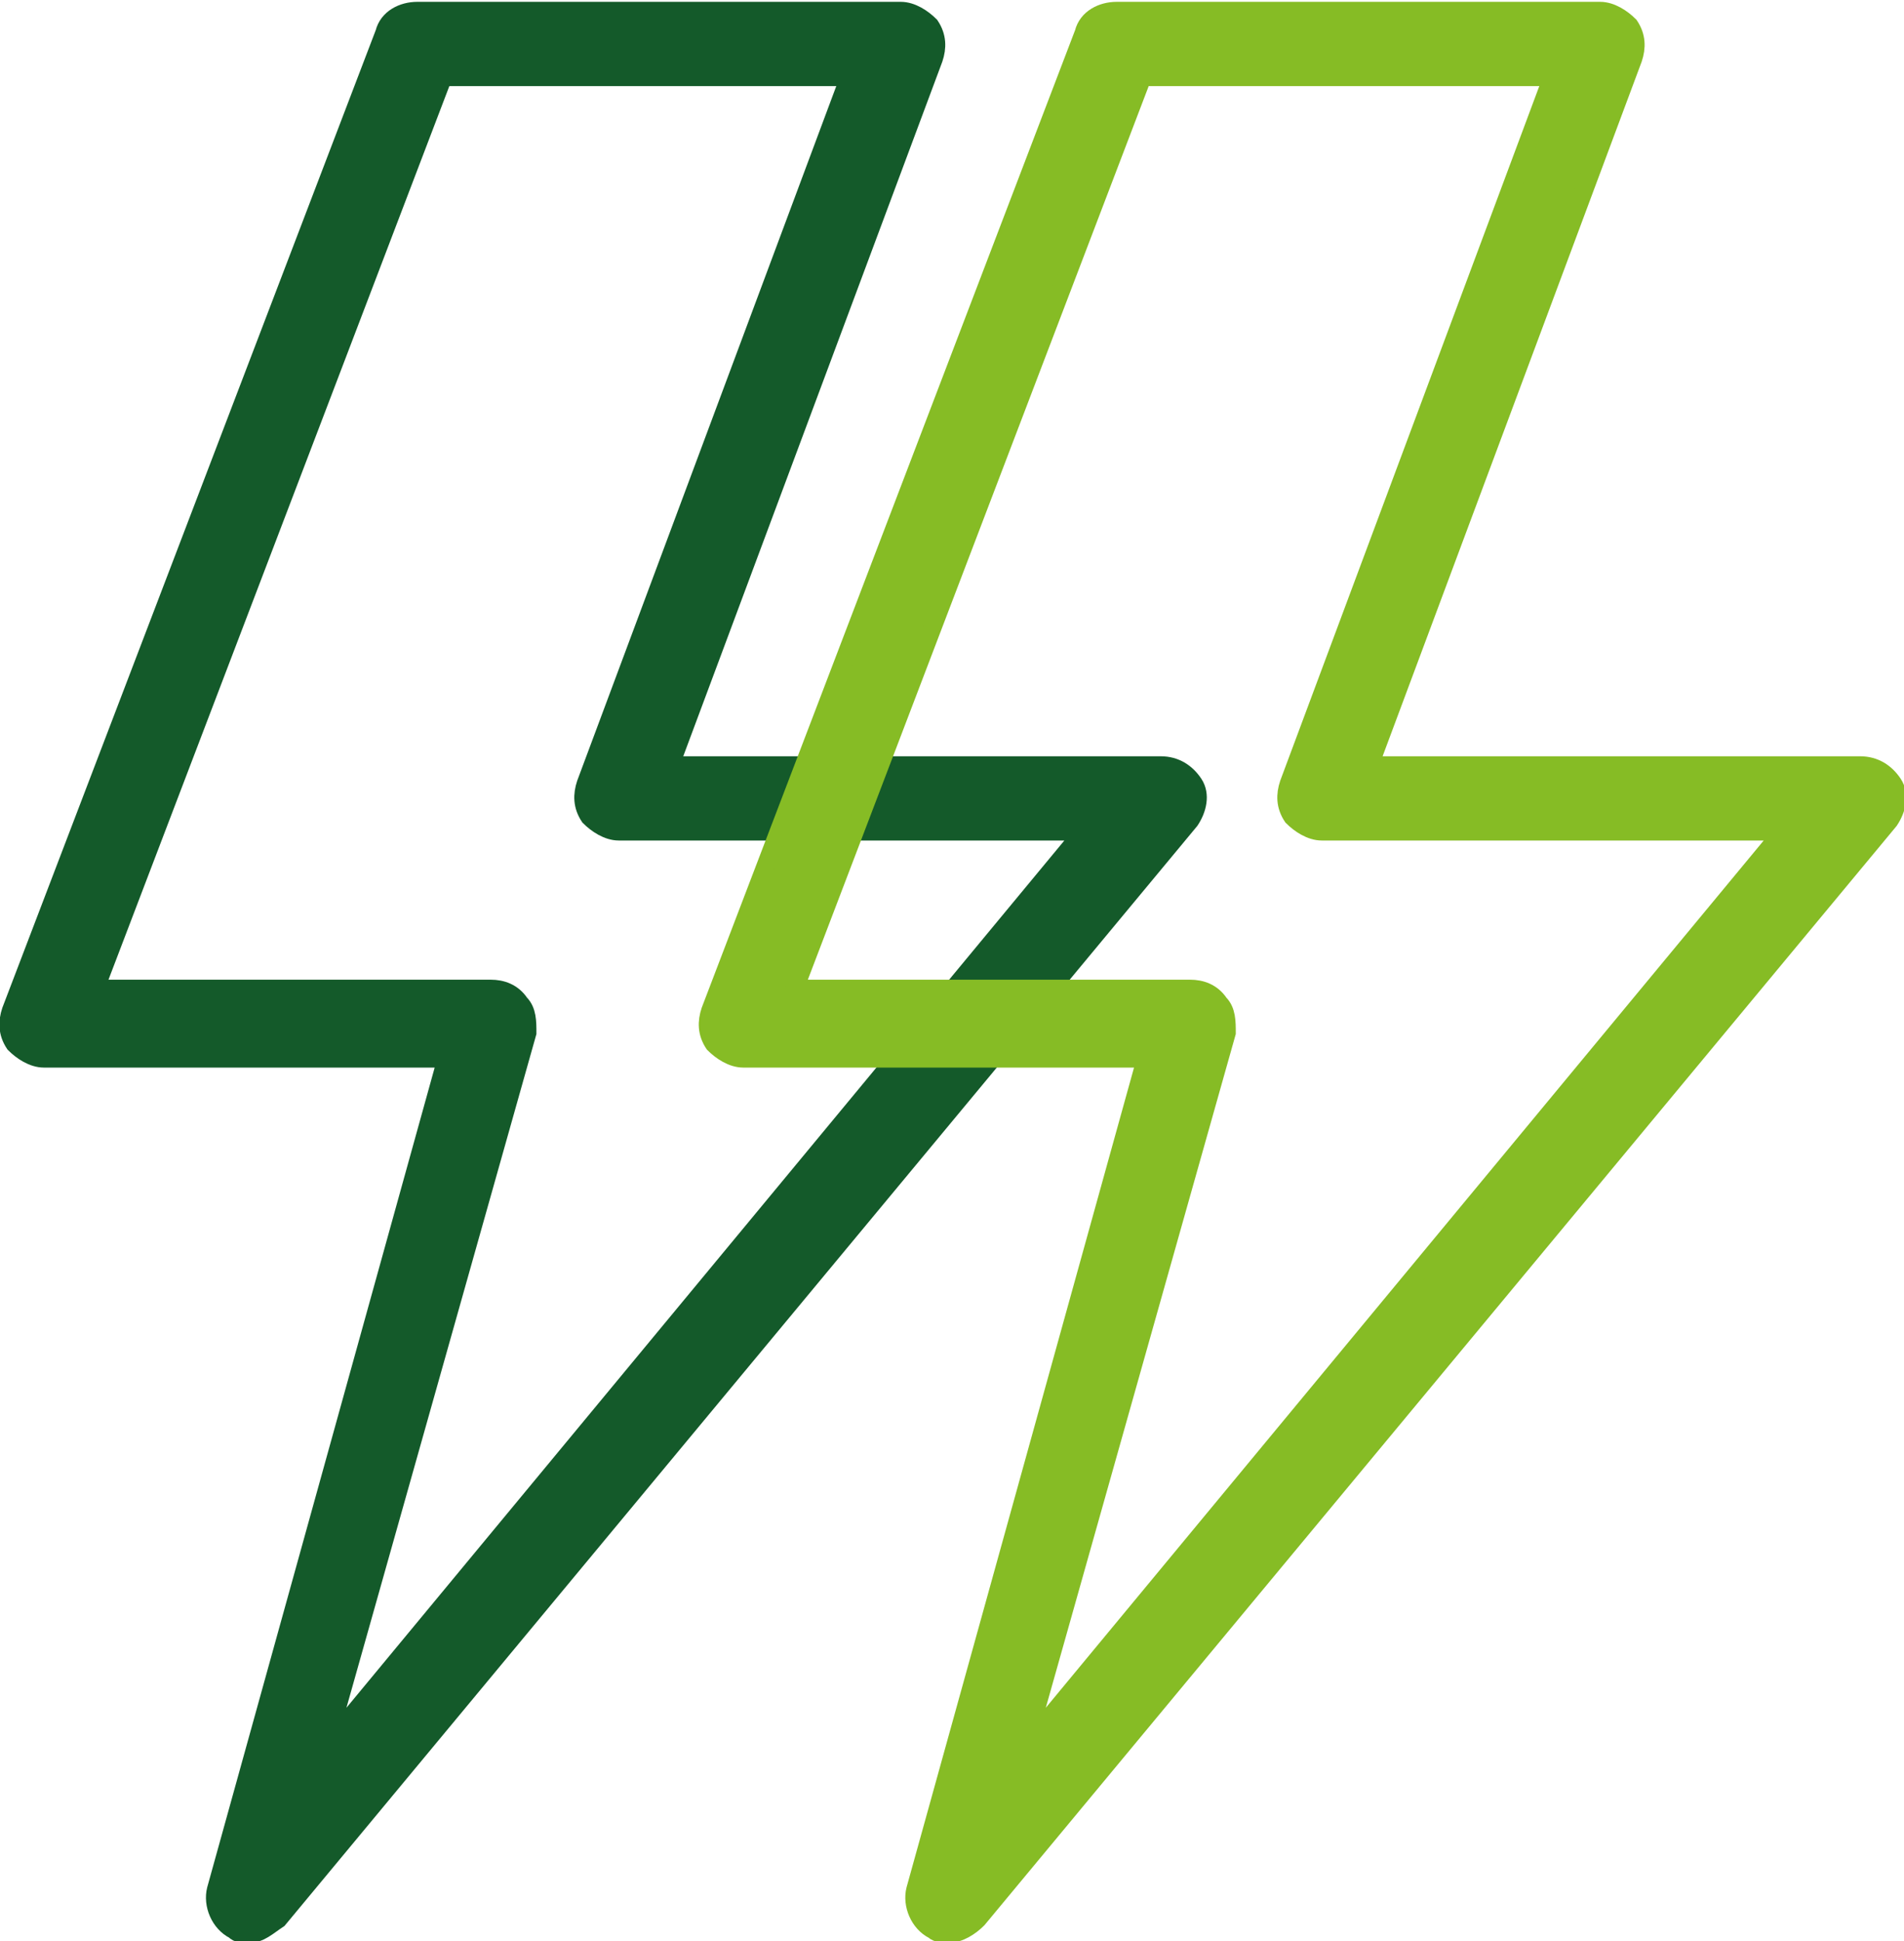 <svg xmlns="http://www.w3.org/2000/svg" xmlns:xlink="http://www.w3.org/1999/xlink" id="Livello_1" x="0px" y="0px" viewBox="0 0 52 53" style="enable-background:new 0 0 52 53;" xml:space="preserve"><style type="text/css">	.st0{clip-path:url(#SVGID_00000034770794260066230830000006572690738073117599_);fill:#145A2A;}			.st1{clip-path:url(#SVGID_00000034770794260066230830000006572690738073117599_);fill:none;stroke:#145A2A;stroke-width:0.5;stroke-miterlimit:10;}	.st2{clip-path:url(#SVGID_00000034770794260066230830000006572690738073117599_);fill:#86BC25;}			.st3{clip-path:url(#SVGID_00000034770794260066230830000006572690738073117599_);fill:none;stroke:#86BC25;stroke-width:0.5;stroke-miterlimit:10;}</style><g>	<defs>		<rect id="SVGID_1_" width="52" height="53"></rect>	</defs>	<clipPath id="SVGID_00000077296317268146761260000012566237066555016321_">		<use xlink:href="#SVGID_1_" style="overflow:visible;"></use>	</clipPath>	<path style="clip-path:url(#SVGID_00000077296317268146761260000012566237066555016321_);fill:#145A2A;" d="M2.6,27h10.8  c0.3,0,0.6,0.1,0.8,0.4c0.2,0.2,0.2,0.5,0.2,0.8L8.9,47.7l20.7-25H16.9c-0.3,0-0.6-0.2-0.8-0.4c-0.2-0.3-0.2-0.6-0.1-0.9l7.2-19.3  H12.1L2.6,27z M6.8,52.8c-0.2,0-0.3,0-0.4-0.1c-0.4-0.2-0.6-0.7-0.5-1.1l6.3-22.7h-11c-0.3,0-0.6-0.2-0.8-0.4  c-0.2-0.3-0.2-0.6-0.1-0.9L10.5,0.9c0.1-0.4,0.5-0.6,0.9-0.6h13.2c0.3,0,0.6,0.2,0.8,0.4c0.2,0.3,0.2,0.6,0.1,0.9l-7.2,19.3h13.4  c0.4,0,0.7,0.2,0.9,0.5c0.2,0.3,0.1,0.7-0.1,1l-24.9,30C7.3,52.6,7.1,52.8,6.8,52.8"></path>			<path style="clip-path:url(#SVGID_00000077296317268146761260000012566237066555016321_);fill:none;stroke:#145A2A;stroke-width:0.5;stroke-miterlimit:10;" d="  M2.6,27h10.8c0.3,0,0.6,0.1,0.8,0.4c0.2,0.2,0.2,0.5,0.2,0.8L8.9,47.7l20.7-25H16.9c-0.3,0-0.6-0.2-0.8-0.4  c-0.2-0.3-0.2-0.6-0.1-0.9l7.2-19.3H12.1L2.6,27z M6.8,52.8c-0.2,0-0.3,0-0.4-0.1c-0.4-0.2-0.6-0.7-0.5-1.1l6.3-22.7h-11  c-0.3,0-0.6-0.2-0.8-0.4c-0.2-0.3-0.2-0.6-0.1-0.9L10.5,0.9c0.1-0.4,0.5-0.6,0.9-0.6h13.2c0.3,0,0.6,0.2,0.8,0.4  c0.2,0.3,0.2,0.6,0.1,0.9l-7.2,19.3h13.4c0.4,0,0.7,0.2,0.9,0.5c0.2,0.3,0.1,0.7-0.1,1l-24.9,30C7.3,52.6,7.1,52.8,6.8,52.8z"></path>	<path style="clip-path:url(#SVGID_00000077296317268146761260000012566237066555016321_);fill:#86BC25;" d="M21.7,27h10.8  c0.3,0,0.6,0.1,0.8,0.4c0.2,0.2,0.2,0.5,0.2,0.8L28,47.7l20.7-25H36.1c-0.3,0-0.6-0.2-0.8-0.4c-0.2-0.3-0.2-0.6-0.1-0.9l7.2-19.3  H31.2L21.7,27z M25.9,52.8c-0.1,0-0.3,0-0.4-0.1c-0.4-0.2-0.6-0.7-0.5-1.1l6.3-22.7h-11c-0.3,0-0.6-0.2-0.8-0.4  c-0.2-0.3-0.2-0.6-0.1-0.9L29.6,0.9c0.1-0.4,0.5-0.6,0.9-0.6h13.2c0.3,0,0.6,0.2,0.8,0.4c0.2,0.3,0.2,0.6,0.1,0.9l-7.2,19.3h13.4  c0.4,0,0.7,0.2,0.9,0.5c0.2,0.3,0.1,0.7-0.1,1l-24.9,30C26.5,52.6,26.2,52.8,25.9,52.8"></path>			<path style="clip-path:url(#SVGID_00000077296317268146761260000012566237066555016321_);fill:none;stroke:#86BC25;stroke-width:0.5;stroke-miterlimit:10;" d="  M21.7,27h10.8c0.3,0,0.6,0.1,0.8,0.4c0.2,0.2,0.2,0.5,0.2,0.8L28,47.7l20.7-25H36.1c-0.3,0-0.6-0.2-0.8-0.4  c-0.2-0.3-0.2-0.6-0.1-0.9l7.2-19.3H31.2L21.7,27z M25.9,52.8c-0.1,0-0.3,0-0.4-0.1c-0.4-0.2-0.6-0.7-0.5-1.1l6.3-22.7h-11  c-0.3,0-0.6-0.2-0.8-0.4c-0.2-0.3-0.2-0.6-0.1-0.9L29.6,0.9c0.1-0.4,0.5-0.6,0.9-0.6h13.2c0.3,0,0.6,0.2,0.8,0.4  c0.2,0.3,0.2,0.6,0.1,0.9l-7.2,19.3h13.4c0.4,0,0.7,0.2,0.9,0.5c0.2,0.3,0.1,0.7-0.1,1l-24.9,30C26.5,52.6,26.2,52.8,25.9,52.8z"></path></g></svg>